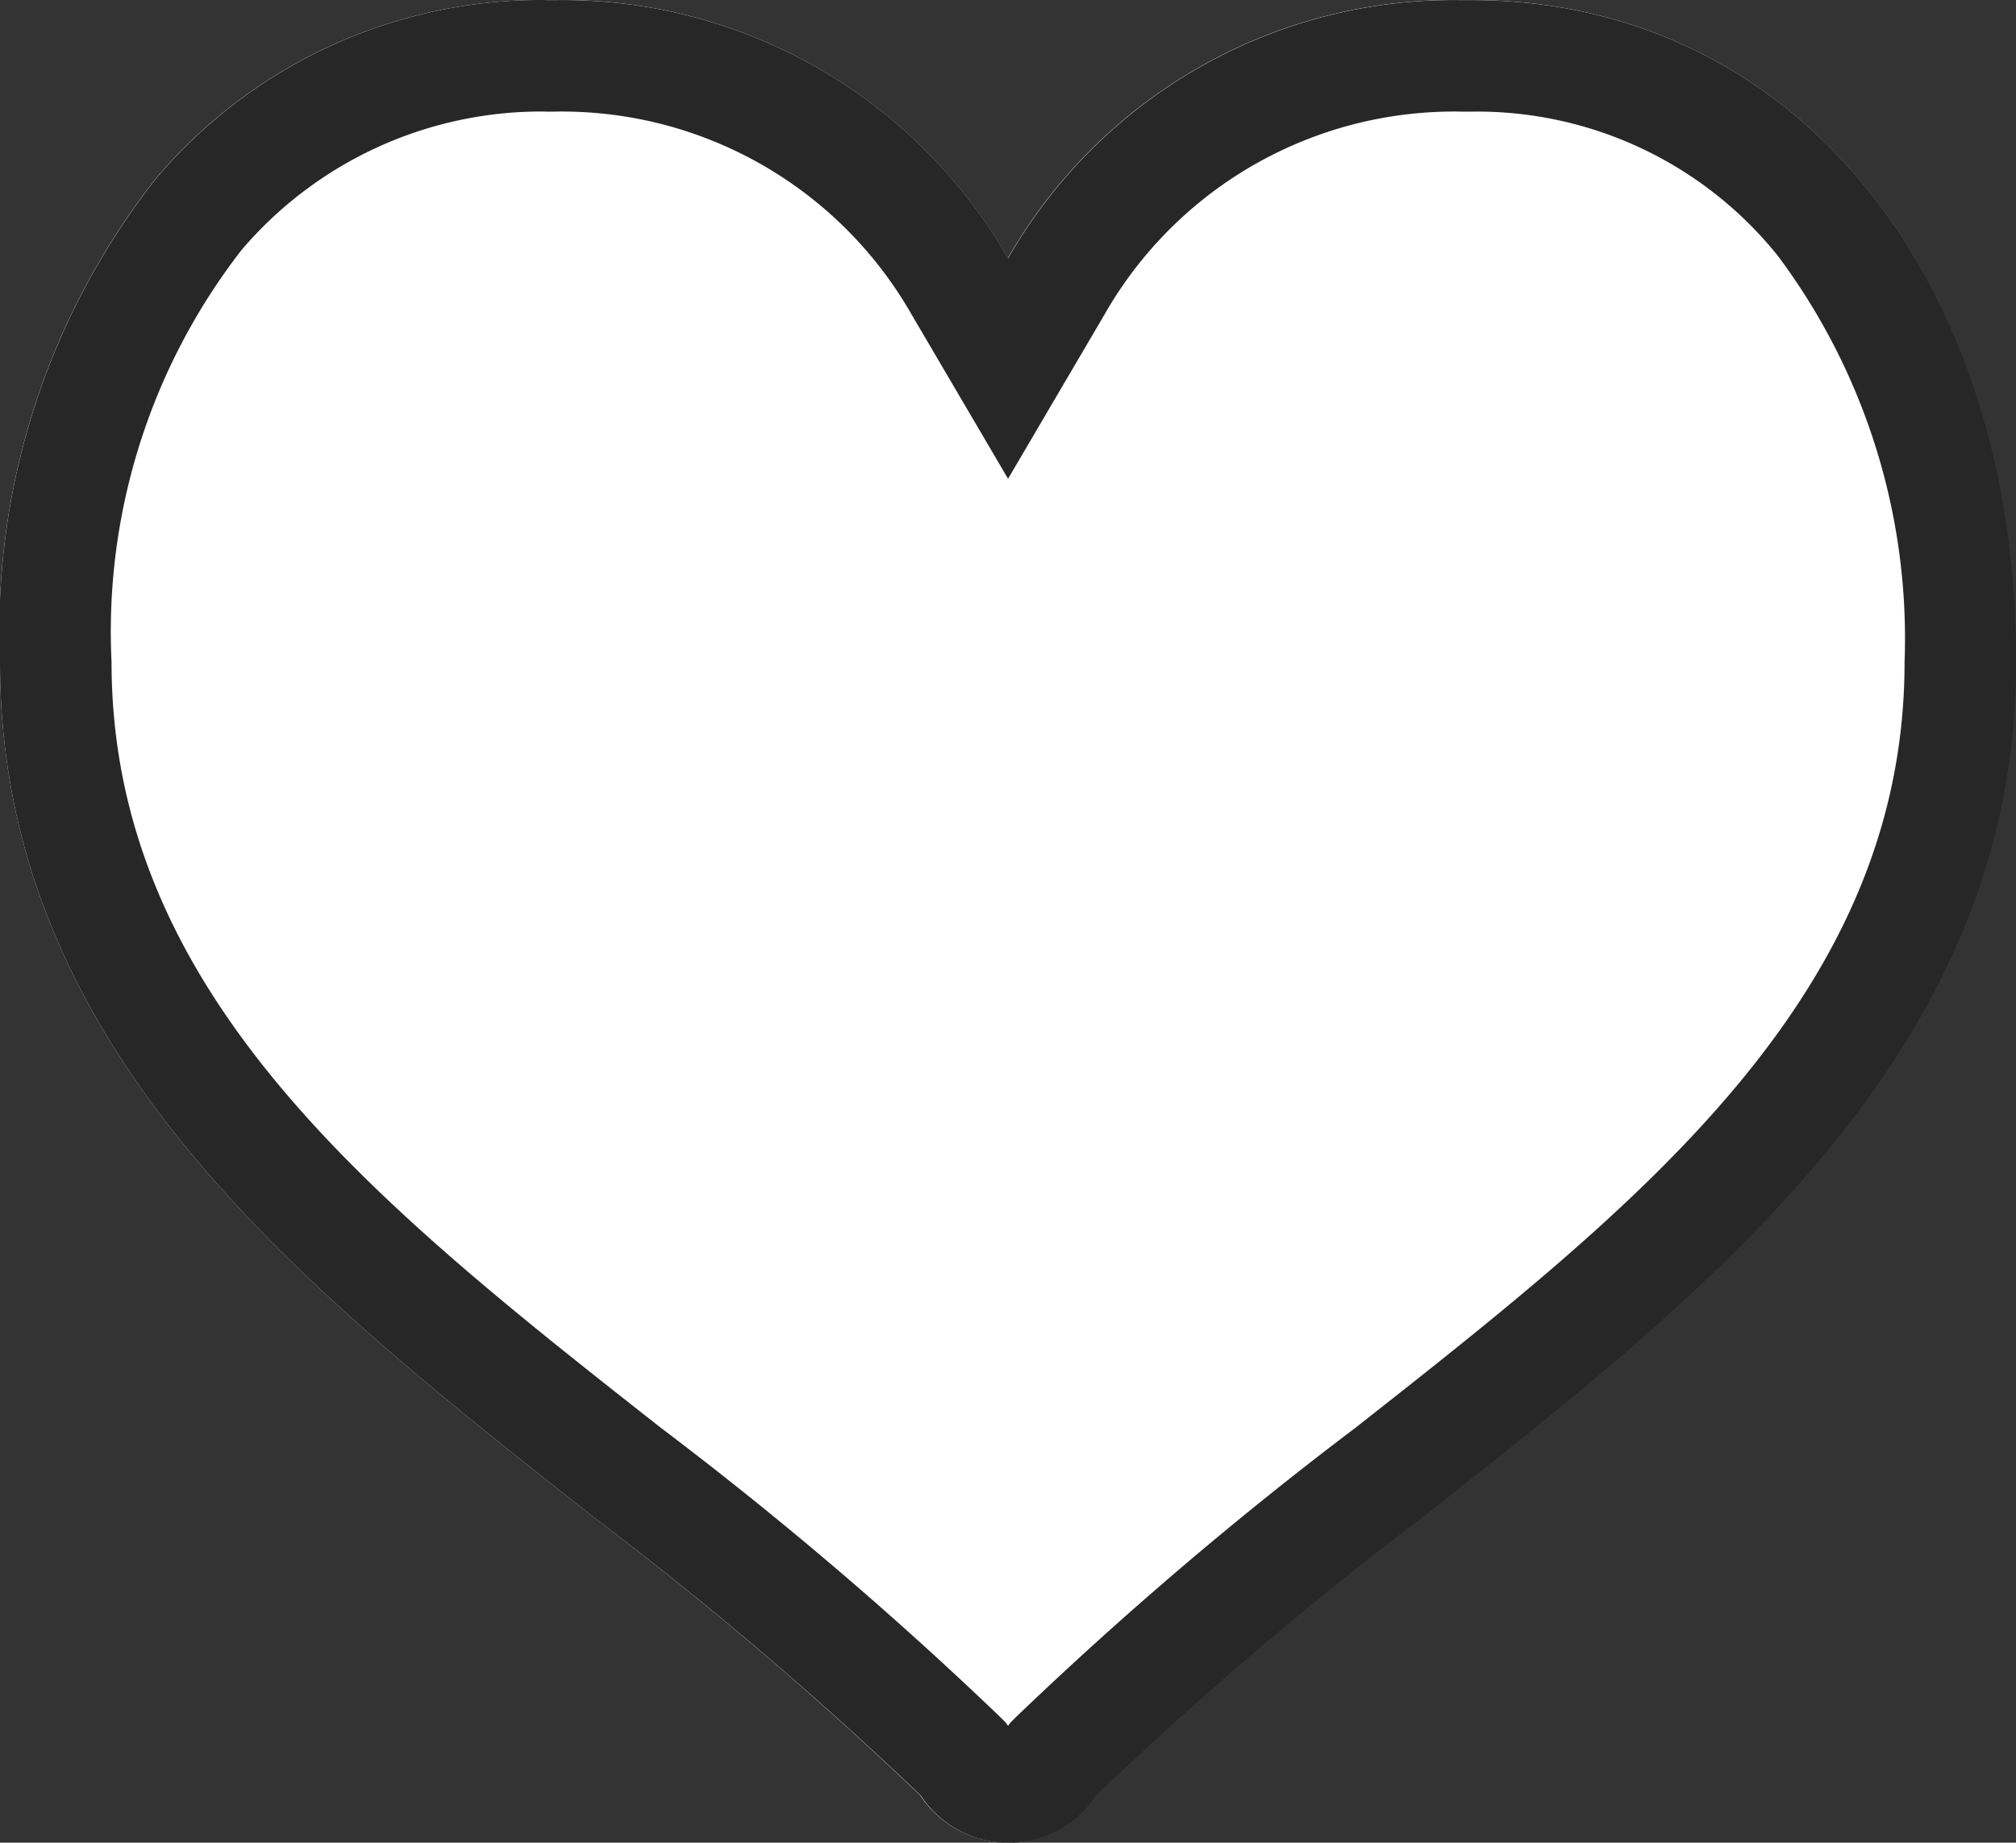 <svg xmlns="http://www.w3.org/2000/svg" width="18.073" height="16.523" viewBox="0 0 18.073 16.523"><rect x="0" y="0" width="18.073" height="16.523" fill="#333333" stroke="none"/><g transform="translate(-470 -511.4)"><g transform="translate(-68.793 335.783)"><g transform="translate(552.233 176.658)"><path d="M42.508.953A2.012,2.012,0,0,1,42.063,0a2.013,2.013,0,0,1-.445.953,2.014,2.014,0,0,1-.953.445,2.011,2.011,0,0,1,.953.445,2.013,2.013,0,0,1,.445.953,2.012,2.012,0,0,1,.445-.953,2.013,2.013,0,0,1,.953-.445A2.012,2.012,0,0,1,42.508.953Z" transform="translate(-40.665 0)" fill="#c05bce"/><path d="M285.093,241.044a.347.347,0,1,0-.532,0,.347.347,0,1,0,0,.532.347.347,0,1,0,.532,0,.347.347,0,1,0,0-.532Z" transform="translate(-281.822 -238.331)" fill="#ffeb57"/><path d="M68.421,354.7a.506.506,0,1,0-.223.925,1.009,1.009,0,0,1,.223.478.506.506,0,1,0,.223-.925A1.009,1.009,0,0,1,68.421,354.7Z" transform="translate(-67.479 -351.539)" fill="#5e9af1"/></g><g transform="translate(542.321 177.131)"><path d="M42.508,1.843a2.012,2.012,0,0,0-.445.953,2.013,2.013,0,0,0-.445-.953,2.014,2.014,0,0,0-.953-.445,2.011,2.011,0,0,0,.953-.445A2.013,2.013,0,0,0,42.063,0a2.013,2.013,0,0,0,.445.953,2.014,2.014,0,0,0,.953.445A2.012,2.012,0,0,0,42.508,1.843Z" transform="translate(-40.665 1.769)" fill="#c05bce"/><path d="M285.093,241.576a.347.347,0,1,1-.532,0,.347.347,0,1,1,0-.532.347.347,0,1,1,.532,0,.347.347,0,1,1,0,.532Z" transform="translate(-281.822 -239.724)" fill="#ffeb57"/><path d="M68.421,356.1a.506.506,0,1,1-.223-.925,1.009,1.009,0,0,0,.223-.478.506.506,0,1,1,.223.925A1.009,1.009,0,0,0,68.421,356.1Z" transform="translate(-67.479 -354.702)" fill="#5e9af1"/></g></g><path d="M13.187,29.736h-.1a4.6,4.6,0,0,0-4.052,2.316,4.6,4.6,0,0,0-4.052-2.316h-.1a4.518,4.518,0,0,0-3.477,1.59A6.555,6.555,0,0,0,0,35.672c0,3.479,2.7,5.6,5.3,7.652a33.4,33.4,0,0,1,2.947,2.508l.04.056a.946.946,0,0,0,.716.37h.058a.947.947,0,0,0,.715-.369l.041-.058a33.338,33.338,0,0,1,2.946-2.508c2.608-2.052,5.3-4.173,5.3-7.652C18.073,32.177,16.063,29.736,13.187,29.736Z" transform="translate(470 481.664)" fill="#fff"/><path d="M4.885,30.736a3.531,3.531,0,0,0-2.719,1.241A5.58,5.58,0,0,0,1,35.672c0,2.993,2.391,4.874,4.923,6.866a34.122,34.122,0,0,1,3.035,2.586l.06.06.019.027.019-.026.06-.06a34.086,34.086,0,0,1,3.035-2.586c2.532-1.992,4.923-3.873,4.923-6.866a5.729,5.729,0,0,0-1.136-3.643,3.455,3.455,0,0,0-2.749-1.293h-.079A3.608,3.608,0,0,0,9.9,32.559l-.863,1.47-.863-1.47a3.61,3.61,0,0,0-3.213-1.822H4.885m0-1h.1a4.6,4.6,0,0,1,4.052,2.316,4.6,4.6,0,0,1,4.052-2.316h.1c2.876,0,4.885,2.441,4.885,5.936,0,3.479-2.7,5.6-5.3,7.652a33.337,33.337,0,0,0-2.946,2.508l-.041.058a.947.947,0,0,1-.715.369H9.008a.946.946,0,0,1-.716-.37l-.04-.056A33.4,33.4,0,0,0,5.3,43.324C2.7,41.272,0,39.151,0,35.672a6.555,6.555,0,0,1,1.408-4.346A4.518,4.518,0,0,1,4.885,29.736Z" transform="translate(470 481.664)" fill="#272727"/><path d="M6.7,29.736h-.05a2.337,2.337,0,0,0-2.06,1.177,2.337,2.337,0,0,0-2.06-1.177h-.05a2.3,2.3,0,0,0-1.768.808A3.332,3.332,0,0,0,0,32.753c0,1.768,1.371,2.847,2.7,3.89a16.979,16.979,0,0,1,1.5,1.275l.02.029a.481.481,0,0,0,.364.188h.029a.481.481,0,0,0,.363-.188l.021-.029a16.946,16.946,0,0,1,1.5-1.275c1.326-1.043,2.7-2.121,2.7-3.89S8.165,29.736,6.7,29.736Z" transform="translate(474.443 485.727)" fill="#fff"/></g></svg>